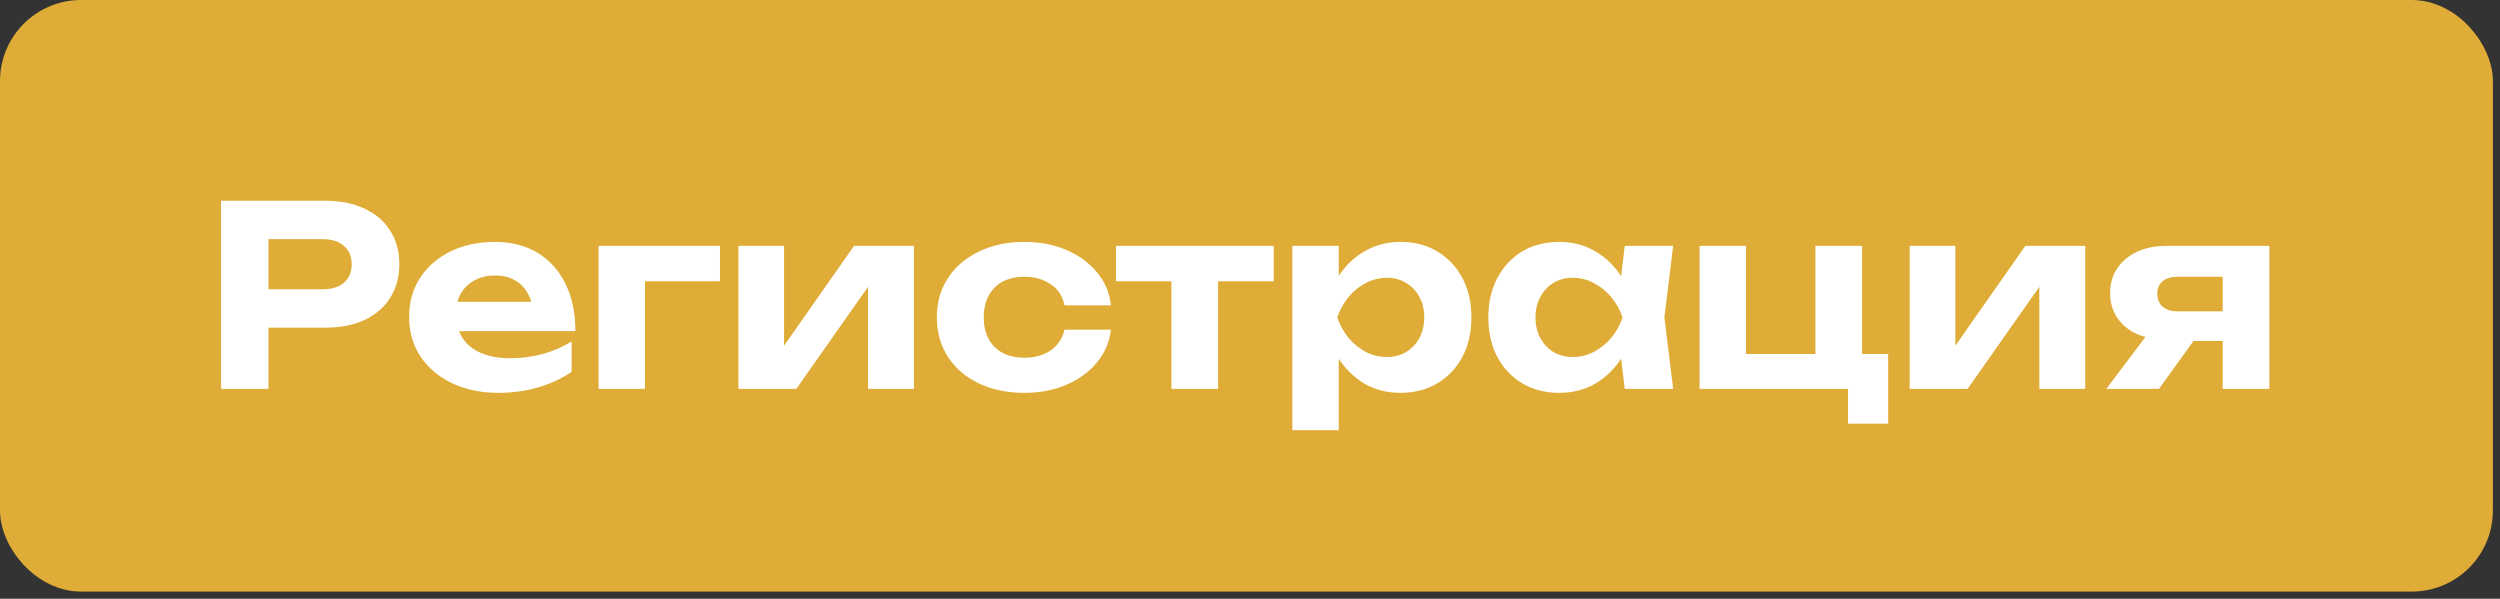 <?xml version="1.0" encoding="UTF-8"?> <svg xmlns="http://www.w3.org/2000/svg" width="309" height="74" viewBox="0 0 309 74" fill="none"><rect x="0" y="0" width="309" height="74" fill="#333333" stroke="none"/><rect x="1" y="1" width="306.12" height="71.12" rx="9.024" fill="#DFAD37"></rect><rect x="1" y="1" width="306.12" height="71.12" rx="9.024" stroke="#DFAD37" stroke-width="2"></rect><path d="M40.185 24.814C42.086 24.814 43.718 25.145 45.082 25.806C46.467 26.447 47.52 27.356 48.243 28.534C48.987 29.712 49.359 31.086 49.359 32.656C49.359 34.226 48.987 35.6 48.243 36.778C47.52 37.956 46.467 38.876 45.082 39.537C43.718 40.177 42.086 40.498 40.185 40.498H30.019V35.755H39.875C40.991 35.755 41.869 35.487 42.51 34.95C43.15 34.392 43.471 33.627 43.471 32.656C43.471 31.685 43.15 30.931 42.51 30.393C41.869 29.836 40.991 29.557 39.875 29.557H30.546L33.181 26.829V48.06H27.323V24.814H40.185ZM61.572 48.556C59.464 48.556 57.573 48.163 55.9 47.378C54.246 46.593 52.945 45.498 51.994 44.093C51.044 42.688 50.569 41.045 50.569 39.165C50.569 37.326 51.023 35.714 51.932 34.33C52.842 32.945 54.092 31.86 55.683 31.075C57.294 30.29 59.113 29.898 61.138 29.898C63.204 29.898 64.981 30.352 66.469 31.261C67.956 32.17 69.103 33.452 69.909 35.105C70.715 36.758 71.118 38.7 71.118 40.931H55.187V37.305H67.956L65.88 38.607C65.818 37.636 65.58 36.82 65.167 36.158C64.774 35.477 64.247 34.96 63.586 34.609C62.925 34.237 62.14 34.051 61.23 34.051C60.239 34.051 59.381 34.247 58.658 34.64C57.935 35.032 57.367 35.58 56.953 36.282C56.561 36.985 56.364 37.801 56.364 38.731C56.364 39.909 56.623 40.911 57.139 41.737C57.676 42.564 58.441 43.194 59.433 43.628C60.445 44.062 61.675 44.279 63.121 44.279C64.444 44.279 65.766 44.103 67.088 43.752C68.411 43.38 69.599 42.863 70.653 42.202V45.953C69.454 46.779 68.08 47.419 66.531 47.874C65.001 48.329 63.348 48.556 61.572 48.556ZM88.987 30.393V34.764H77.085L79.72 32.129V48.06H73.986V30.393H88.987ZM91.269 48.06V30.393H96.909V44.961L95.608 44.589L105.557 30.393H112.964V48.06H107.292V33.152L108.625 33.555L98.428 48.06H91.269ZM137.305 40.745C137.14 42.275 136.561 43.628 135.569 44.806C134.598 45.983 133.338 46.903 131.788 47.564C130.259 48.225 128.534 48.556 126.612 48.556C124.484 48.556 122.604 48.163 120.971 47.378C119.339 46.593 118.068 45.498 117.159 44.093C116.25 42.688 115.795 41.066 115.795 39.227C115.795 37.388 116.25 35.776 117.159 34.392C118.068 32.987 119.339 31.892 120.971 31.106C122.604 30.3 124.484 29.898 126.612 29.898C128.534 29.898 130.259 30.228 131.788 30.889C133.338 31.551 134.598 32.47 135.569 33.648C136.561 34.805 137.14 36.169 137.305 37.739H131.571C131.344 36.603 130.776 35.735 129.867 35.136C128.978 34.516 127.893 34.206 126.612 34.206C125.6 34.206 124.711 34.402 123.947 34.795C123.203 35.187 122.624 35.766 122.211 36.53C121.798 37.274 121.591 38.173 121.591 39.227C121.591 40.281 121.798 41.179 122.211 41.923C122.624 42.667 123.203 43.235 123.947 43.628C124.711 44.02 125.6 44.217 126.612 44.217C127.914 44.217 129.009 43.907 129.898 43.287C130.786 42.646 131.344 41.799 131.571 40.745H137.305ZM144.788 32.377H150.553V48.06H144.788V32.377ZM137.938 30.393H157.433V34.764H137.938V30.393ZM159.734 30.393H165.468V35.724L165.251 36.468V41.055L165.468 42.419V53.174H159.734V30.393ZM163.577 39.227C163.887 37.326 164.476 35.683 165.344 34.299C166.212 32.914 167.307 31.84 168.629 31.075C169.972 30.29 171.46 29.898 173.092 29.898C174.828 29.898 176.347 30.29 177.648 31.075C178.971 31.86 180.004 32.956 180.748 34.361C181.492 35.745 181.864 37.367 181.864 39.227C181.864 41.086 181.492 42.719 180.748 44.124C180.004 45.508 178.971 46.593 177.648 47.378C176.347 48.163 174.828 48.556 173.092 48.556C171.439 48.556 169.952 48.174 168.629 47.409C167.327 46.624 166.232 45.539 165.344 44.155C164.476 42.75 163.887 41.107 163.577 39.227ZM176.037 39.227C176.037 38.276 175.84 37.439 175.448 36.716C175.055 35.972 174.508 35.394 173.805 34.981C173.123 34.547 172.328 34.33 171.419 34.33C170.509 34.33 169.642 34.547 168.815 34.981C168.009 35.394 167.296 35.972 166.677 36.716C166.077 37.439 165.612 38.276 165.282 39.227C165.612 40.177 166.077 41.024 166.677 41.768C167.296 42.492 168.009 43.07 168.815 43.504C169.642 43.917 170.509 44.124 171.419 44.124C172.328 44.124 173.123 43.917 173.805 43.504C174.508 43.07 175.055 42.492 175.448 41.768C175.84 41.024 176.037 40.177 176.037 39.227ZM200.82 48.06L200.045 41.644L200.882 39.227L200.045 36.84L200.82 30.393H206.802L205.717 39.227L206.802 48.06H200.82ZM202.246 39.227C201.936 41.107 201.347 42.75 200.479 44.155C199.611 45.539 198.516 46.624 197.194 47.409C195.871 48.174 194.384 48.556 192.731 48.556C190.995 48.556 189.466 48.163 188.143 47.378C186.842 46.593 185.819 45.508 185.075 44.124C184.331 42.719 183.959 41.086 183.959 39.227C183.959 37.367 184.331 35.745 185.075 34.361C185.819 32.956 186.842 31.86 188.143 31.075C189.466 30.29 190.995 29.898 192.731 29.898C194.384 29.898 195.871 30.29 197.194 31.075C198.516 31.84 199.611 32.914 200.479 34.299C201.368 35.683 201.956 37.326 202.246 39.227ZM189.786 39.227C189.786 40.177 189.982 41.024 190.375 41.768C190.768 42.492 191.305 43.07 191.987 43.504C192.689 43.917 193.495 44.124 194.404 44.124C195.313 44.124 196.171 43.917 196.977 43.504C197.803 43.07 198.526 42.492 199.146 41.768C199.766 41.024 200.231 40.177 200.541 39.227C200.231 38.276 199.766 37.439 199.146 36.716C198.526 35.972 197.803 35.394 196.977 34.981C196.171 34.547 195.313 34.33 194.404 34.33C193.495 34.33 192.689 34.547 191.987 34.981C191.305 35.394 190.768 35.972 190.375 36.716C189.982 37.439 189.786 38.276 189.786 39.227ZM230.153 30.393V44.868L228.944 43.752H233.376V52.368H228.417V46.851L229.44 48.06H210.069V30.393H215.803V44.868L214.904 43.752H225.473L224.388 44.868V30.393H230.153ZM236.038 48.06V30.393H241.679V44.961L240.378 44.589L250.327 30.393H257.734V48.06H252.062V33.152L253.395 33.555L243.198 48.06H236.038ZM276.341 38.483V42.14H267.787L267.725 41.954C266.361 41.954 265.152 41.727 264.098 41.272C263.065 40.797 262.259 40.126 261.681 39.258C261.102 38.39 260.813 37.388 260.813 36.251C260.813 35.074 261.102 34.051 261.681 33.183C262.259 32.315 263.065 31.633 264.098 31.137C265.152 30.641 266.361 30.393 267.725 30.393H280.494V48.06H274.729V31.85L276.372 34.206H269.15C268.365 34.206 267.745 34.392 267.291 34.764C266.857 35.136 266.64 35.652 266.64 36.313C266.64 36.974 266.857 37.501 267.291 37.894C267.745 38.287 268.365 38.483 269.15 38.483H276.341ZM272.808 39.785L266.857 48.06H260.348L266.578 39.785H272.808Z" fill="white"></path></svg> 